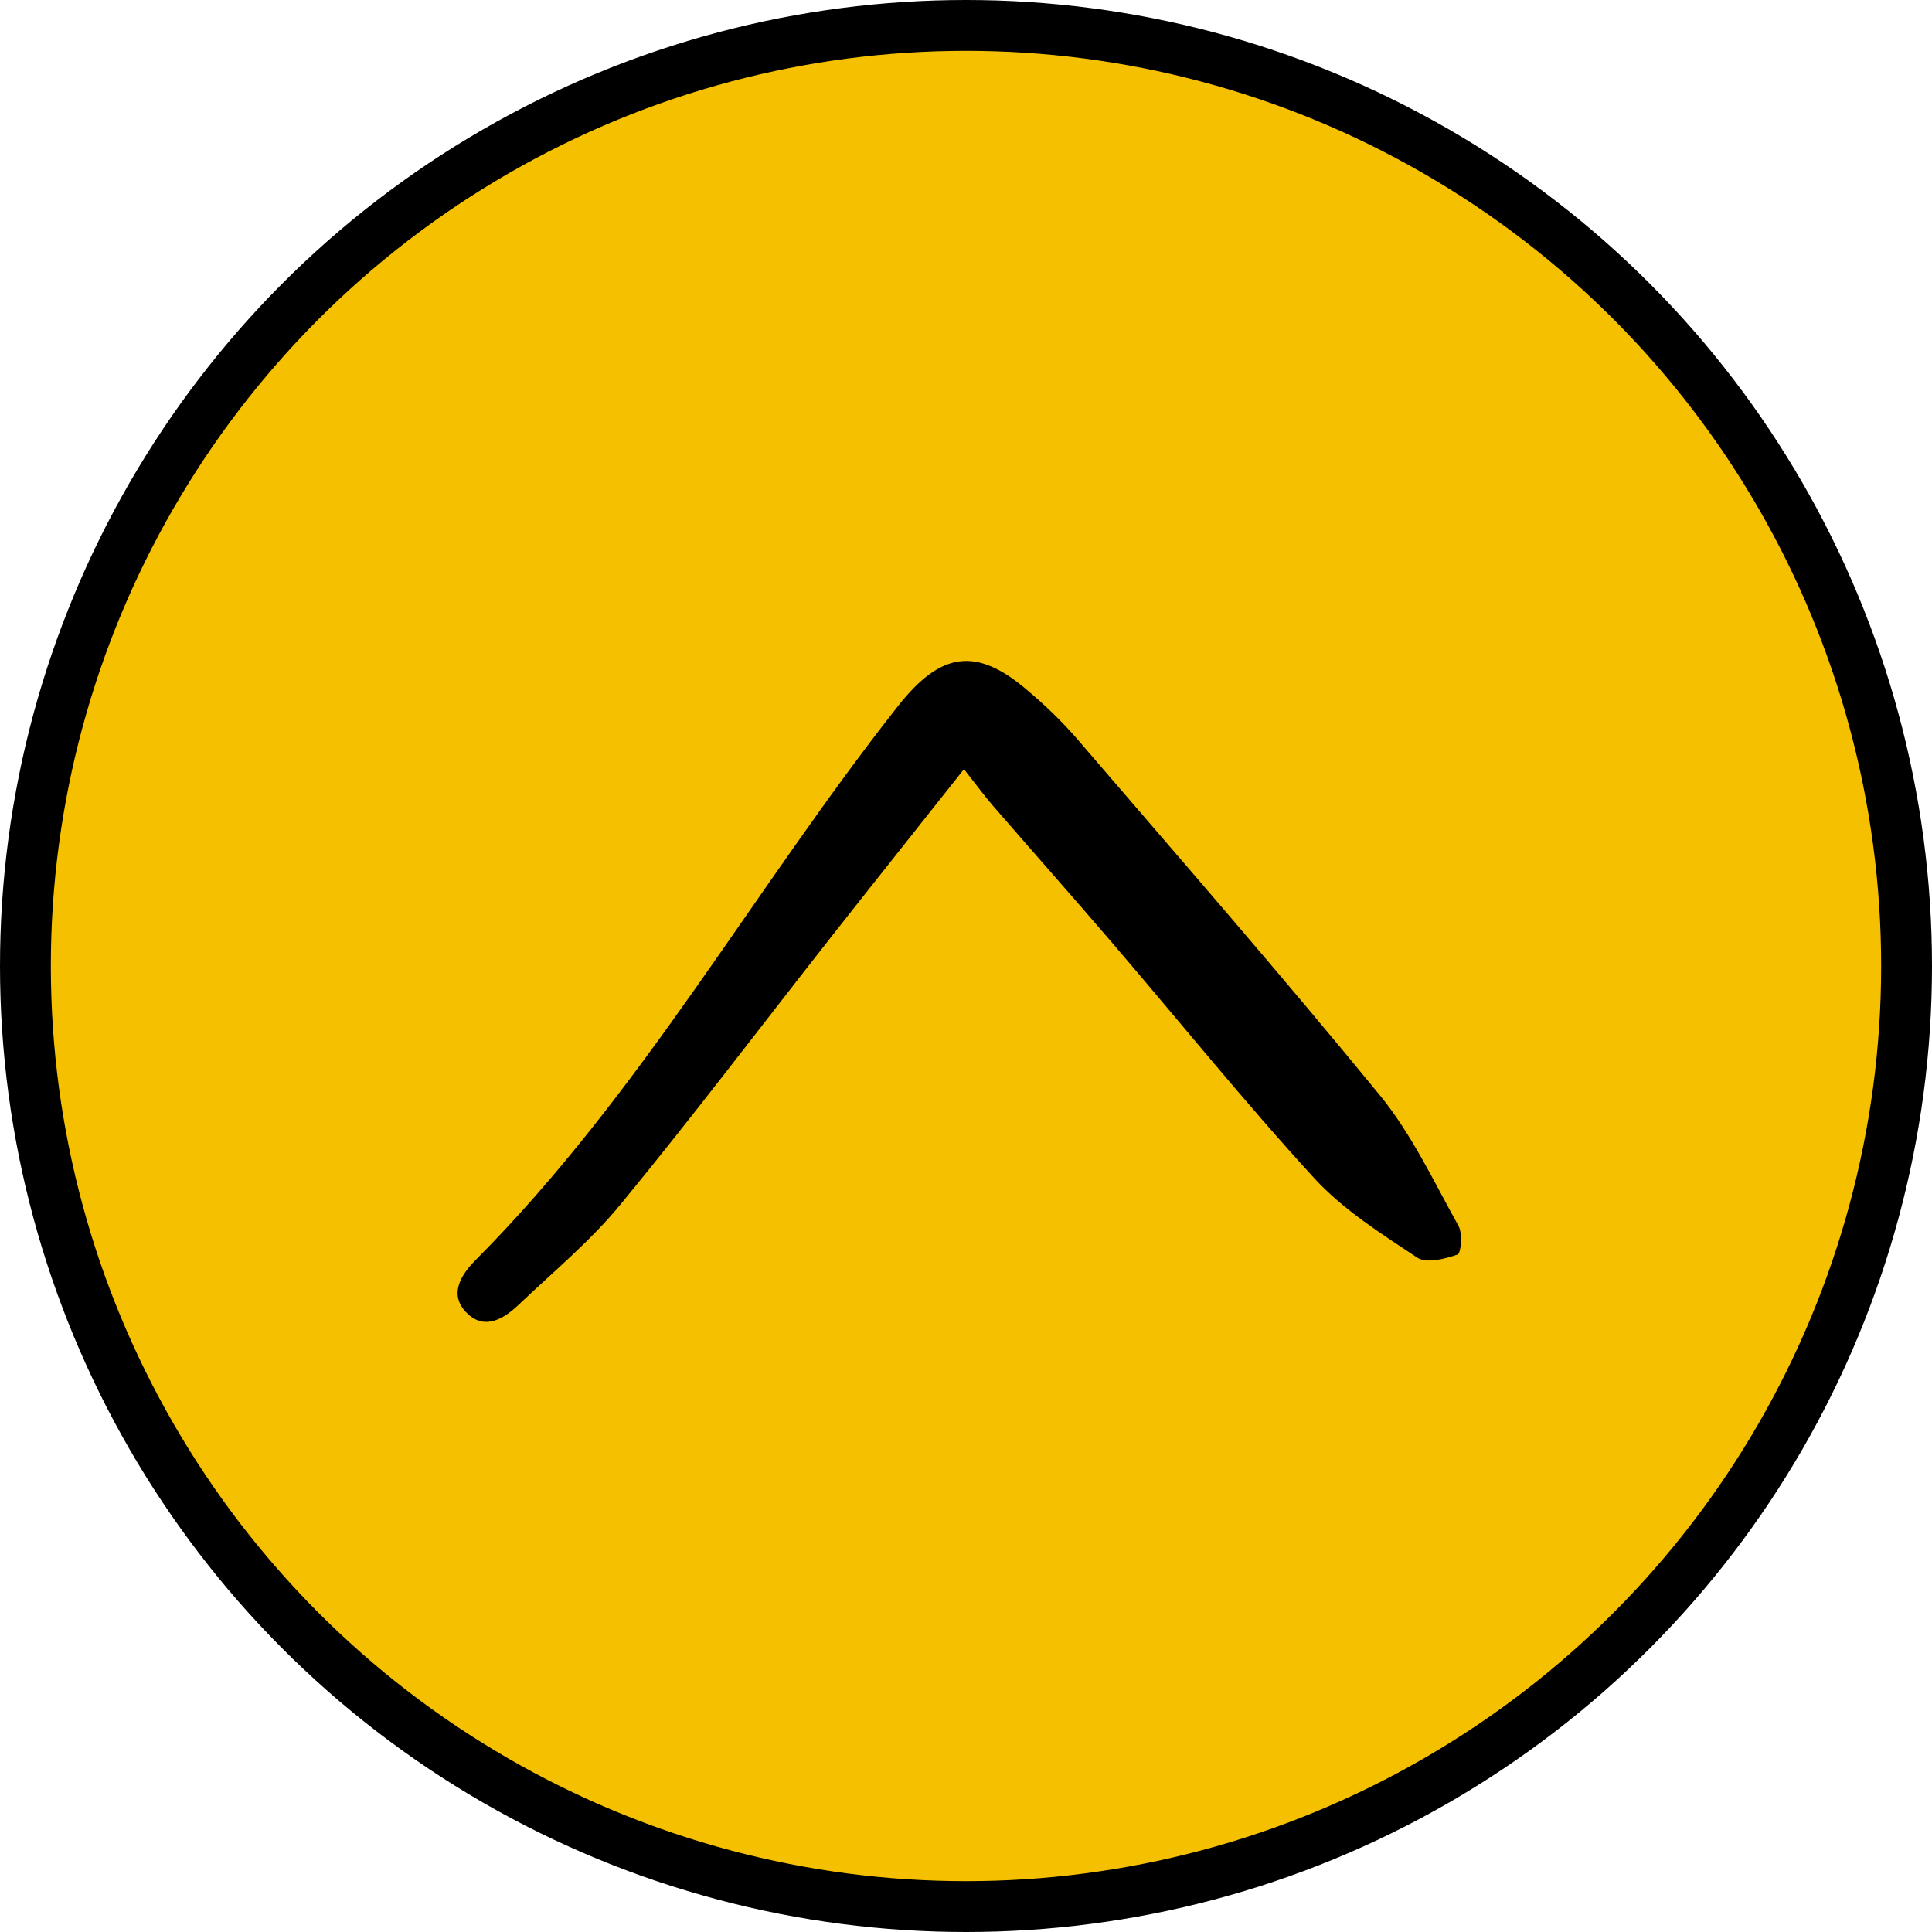 <svg width="38" height="38" viewBox="0 0 38 38" fill="none" xmlns="http://www.w3.org/2000/svg">
<g id="Frame 1000000813">
<circle id="Ellipse 7" cx="19" cy="19" r="18.5" fill="#F5C000" stroke="black"/>
<path id="arrow-single-down" d="M18.96 15.128C18.017 16.321 17.171 17.382 16.331 18.45C14.958 20.198 13.616 21.973 12.204 23.691C11.616 24.407 10.888 25.009 10.213 25.652C9.923 25.928 9.55 26.17 9.2 25.842C8.813 25.479 9.057 25.082 9.359 24.779C12.606 21.515 14.834 17.476 17.66 13.891C18.492 12.834 19.193 12.697 20.223 13.591C20.553 13.868 20.863 14.168 21.149 14.491C23.159 16.831 25.187 19.155 27.14 21.542C27.767 22.308 28.199 23.238 28.687 24.111C28.77 24.26 28.737 24.652 28.669 24.675C28.42 24.762 28.056 24.856 27.875 24.736C27.165 24.264 26.419 23.794 25.85 23.174C24.477 21.675 23.2 20.09 21.876 18.545C21.098 17.637 20.304 16.742 19.521 15.838C19.351 15.64 19.196 15.427 18.96 15.128Z" fill="black"/>
</g>
</svg>
